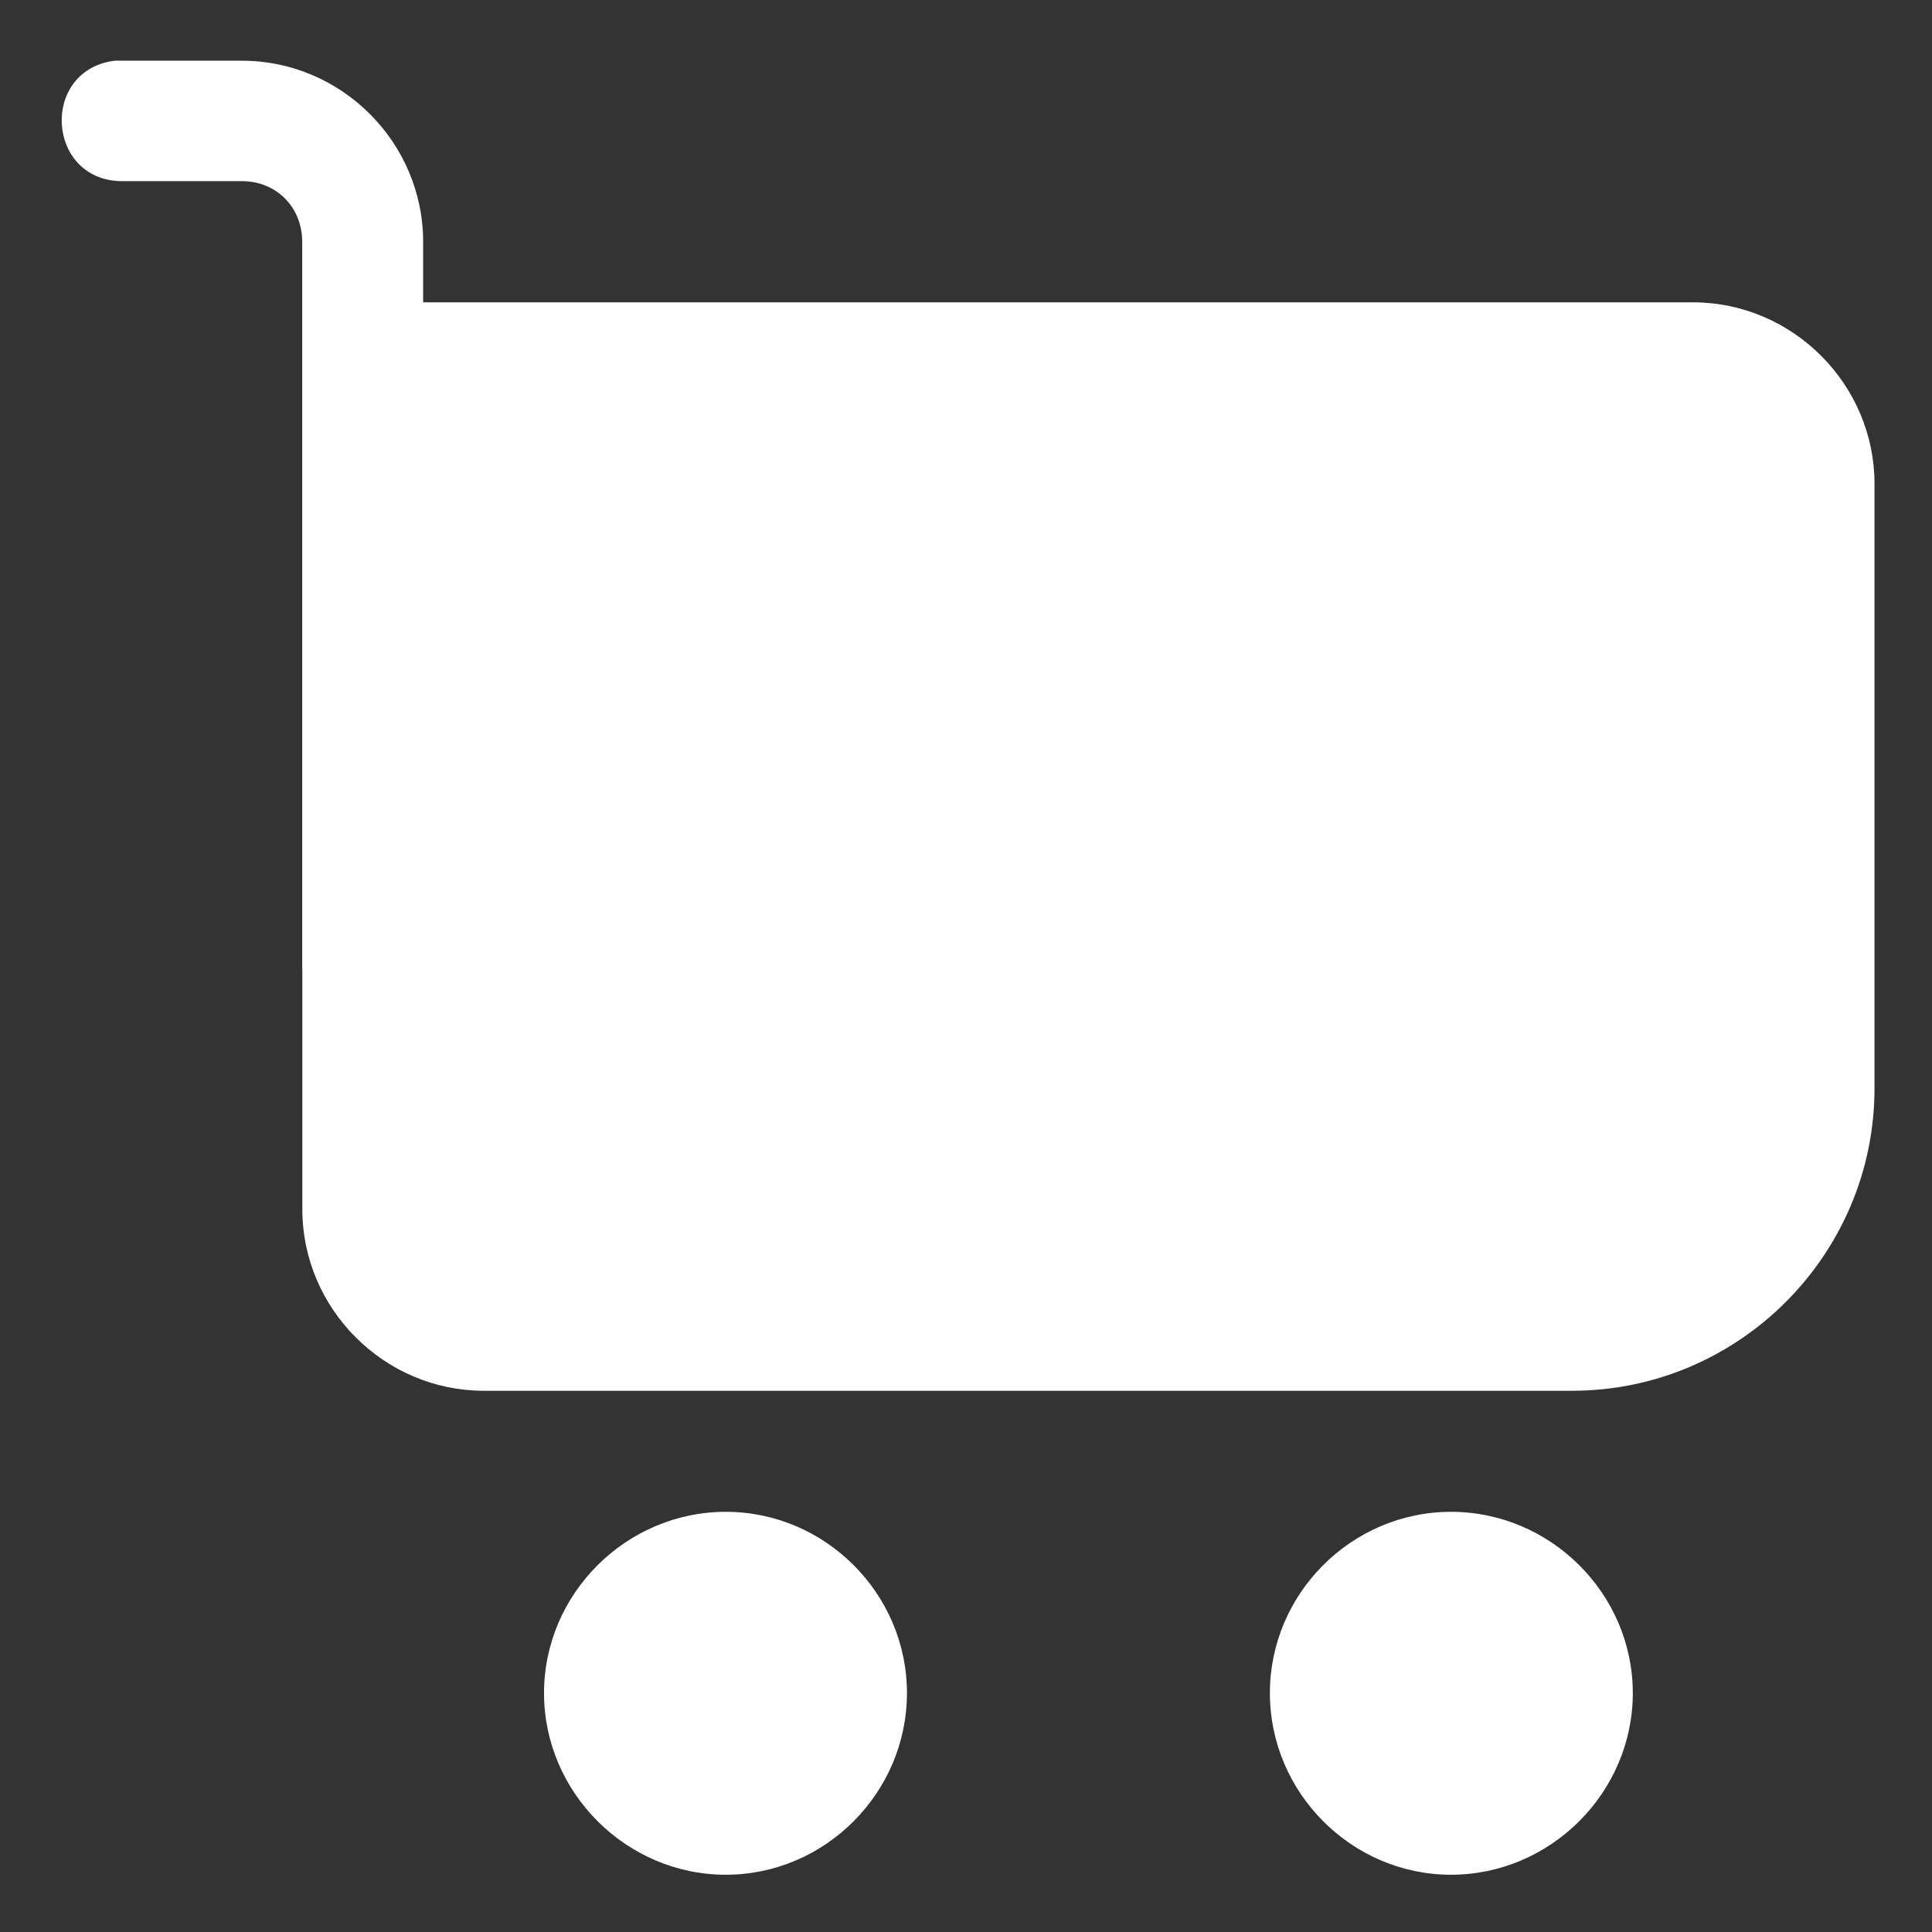 <svg xmlns="http://www.w3.org/2000/svg" xmlns:svg="http://www.w3.org/2000/svg" xmlns:xlink="http://www.w3.org/1999/xlink" xmlns:svgjs="http://svgjs.dev/svgjs" id="svg8" height="300" viewBox="0 0 8.467 8.467" width="300"><rect x="0" y="0" width="8.467" height="8.467" fill="#333333" stroke="none"/><g width="100%" height="100%" transform="matrix(1,0,0,1,0,0)"><g id="layer1" transform="translate(0 -288.533)"><path id="rect825" d="m1.896 1.004c-1.23.154-1.136 1.966.104 1.992h2.002c.571 0 .996.433.996 1.004v12.004c0.0.017.001.034.002.051v3.945c0 1.645 1.355 3 3 3h18c2.753 0 5-2.247 5-5v-10c0-1.645-1.355-3-3-3h-21.002v-1c0-1.645-1.351-2.996-2.996-2.996h-2.002c-.034-.002-.069-.002-.104 0zm10.107 23.998c-1.645 0-3.006 1.353-3.006 2.998-0 1.645 1.361 3.004 3.006 3.004 1.645 0 2.996-1.359 2.996-3.004 0-1.645-1.351-2.998-2.996-2.998zm11.994 0c-1.645 0-2.996 1.353-2.996 2.998-0 1.645 1.351 3.004 2.996 3.004s3.006-1.359 3.006-3.004c0-1.645-1.361-2.998-3.006-2.998z" fill-rule="evenodd" transform="matrix(.265 0 0 .265 0 288.533)" vector-effect="none" paint-order="stroke fill markers" fill="#ffffff" fill-opacity="1" data-original-color="#000000ff" stroke="none" stroke-opacity="1"></path></g></g></svg>